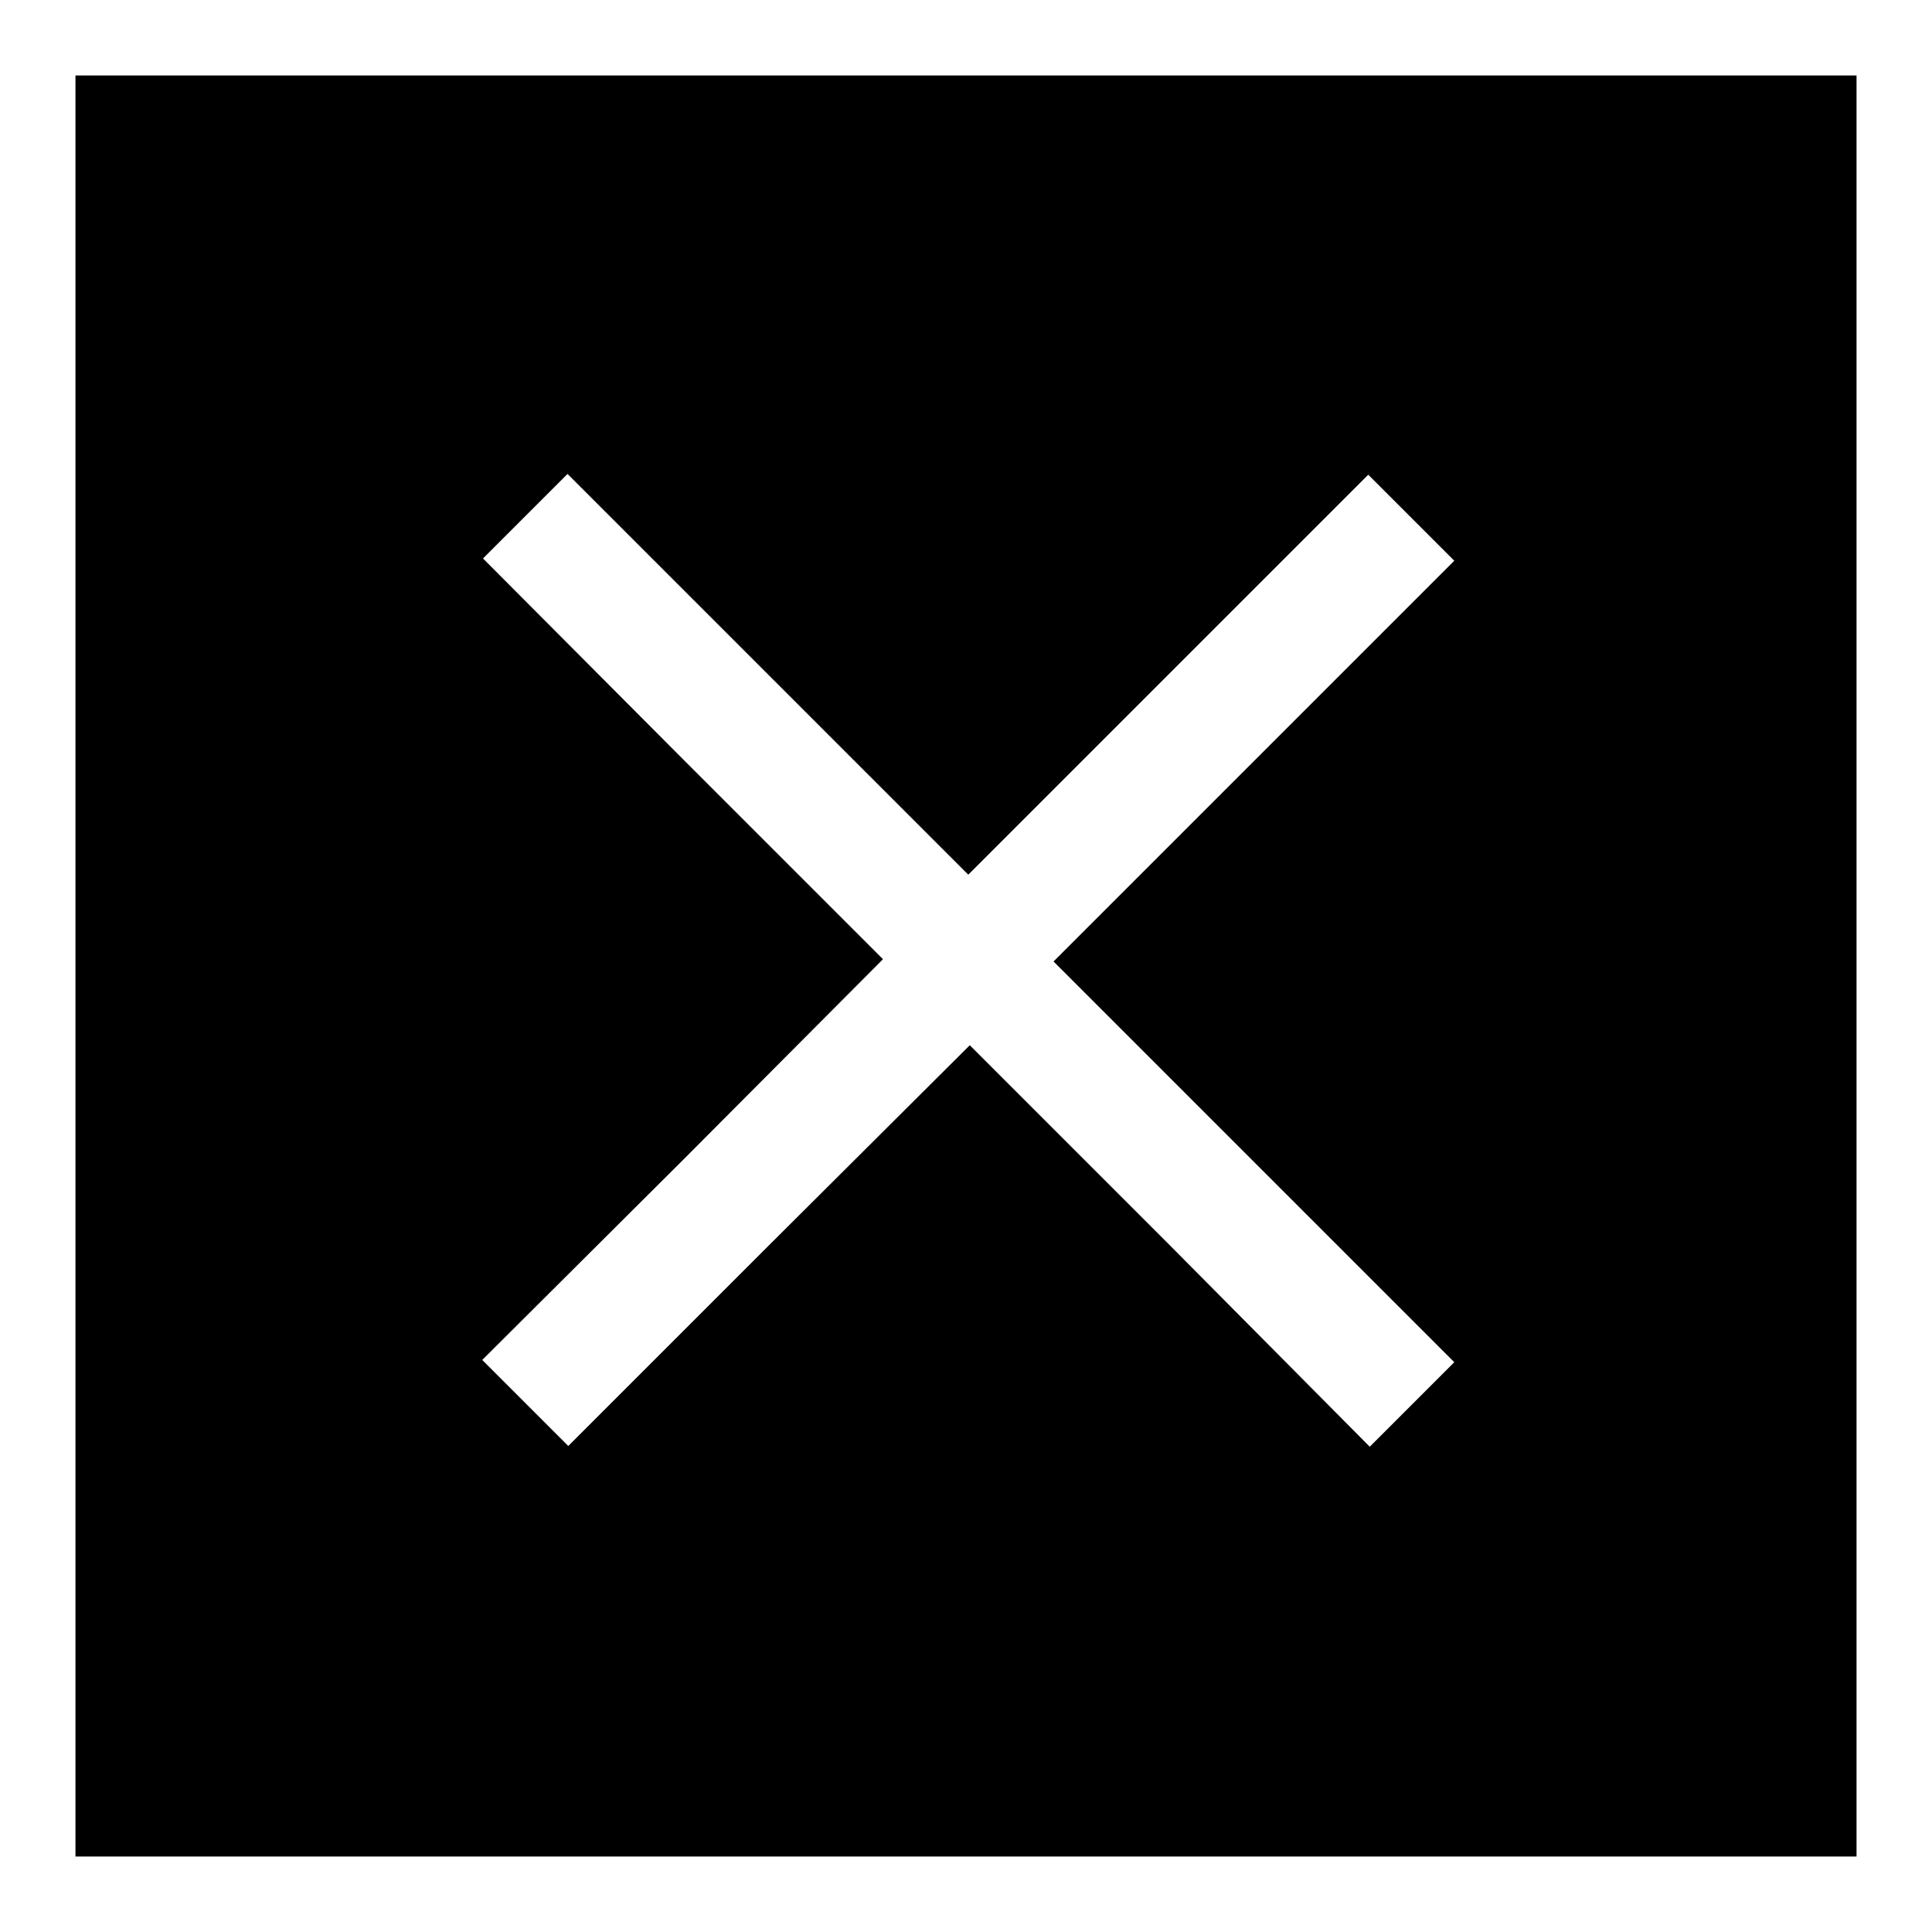 <?xml version="1.0" encoding="utf-8"?>
<!-- Svg Vector Icons : http://www.onlinewebfonts.com/icon -->
<!DOCTYPE svg PUBLIC "-//W3C//DTD SVG 1.1//EN" "http://www.w3.org/Graphics/SVG/1.1/DTD/svg11.dtd">
<svg version="1.1" xmlns="http://www.w3.org/2000/svg" xmlns:xlink="http://www.w3.org/1999/xlink" x="0px" y="0px" viewBox="0 0 256 256" enable-background="new 0 0 256 256" xml:space="preserve">
<g><g><g><path fill="#000000" d="M10,128v118h118h118V128V10H128H10V128z M154.8,89.4l26.5-26.5l5.7,5.7l5.7,5.7l-26.5,26.5l-26.6,26.6l26.6,26.6l26.5,26.5l-5.6,5.6l-5.6,5.6L155,165l-26.5-26.5L101.9,165l-26.6,26.6l-5.7-5.7l-5.7-5.7l26.6-26.5l26.5-26.6l-26.5-26.5L64,74l5.6-5.6l5.6-5.6l26.5,26.5l26.6,26.6L154.8,89.4z"/></g></g></g>
</svg>